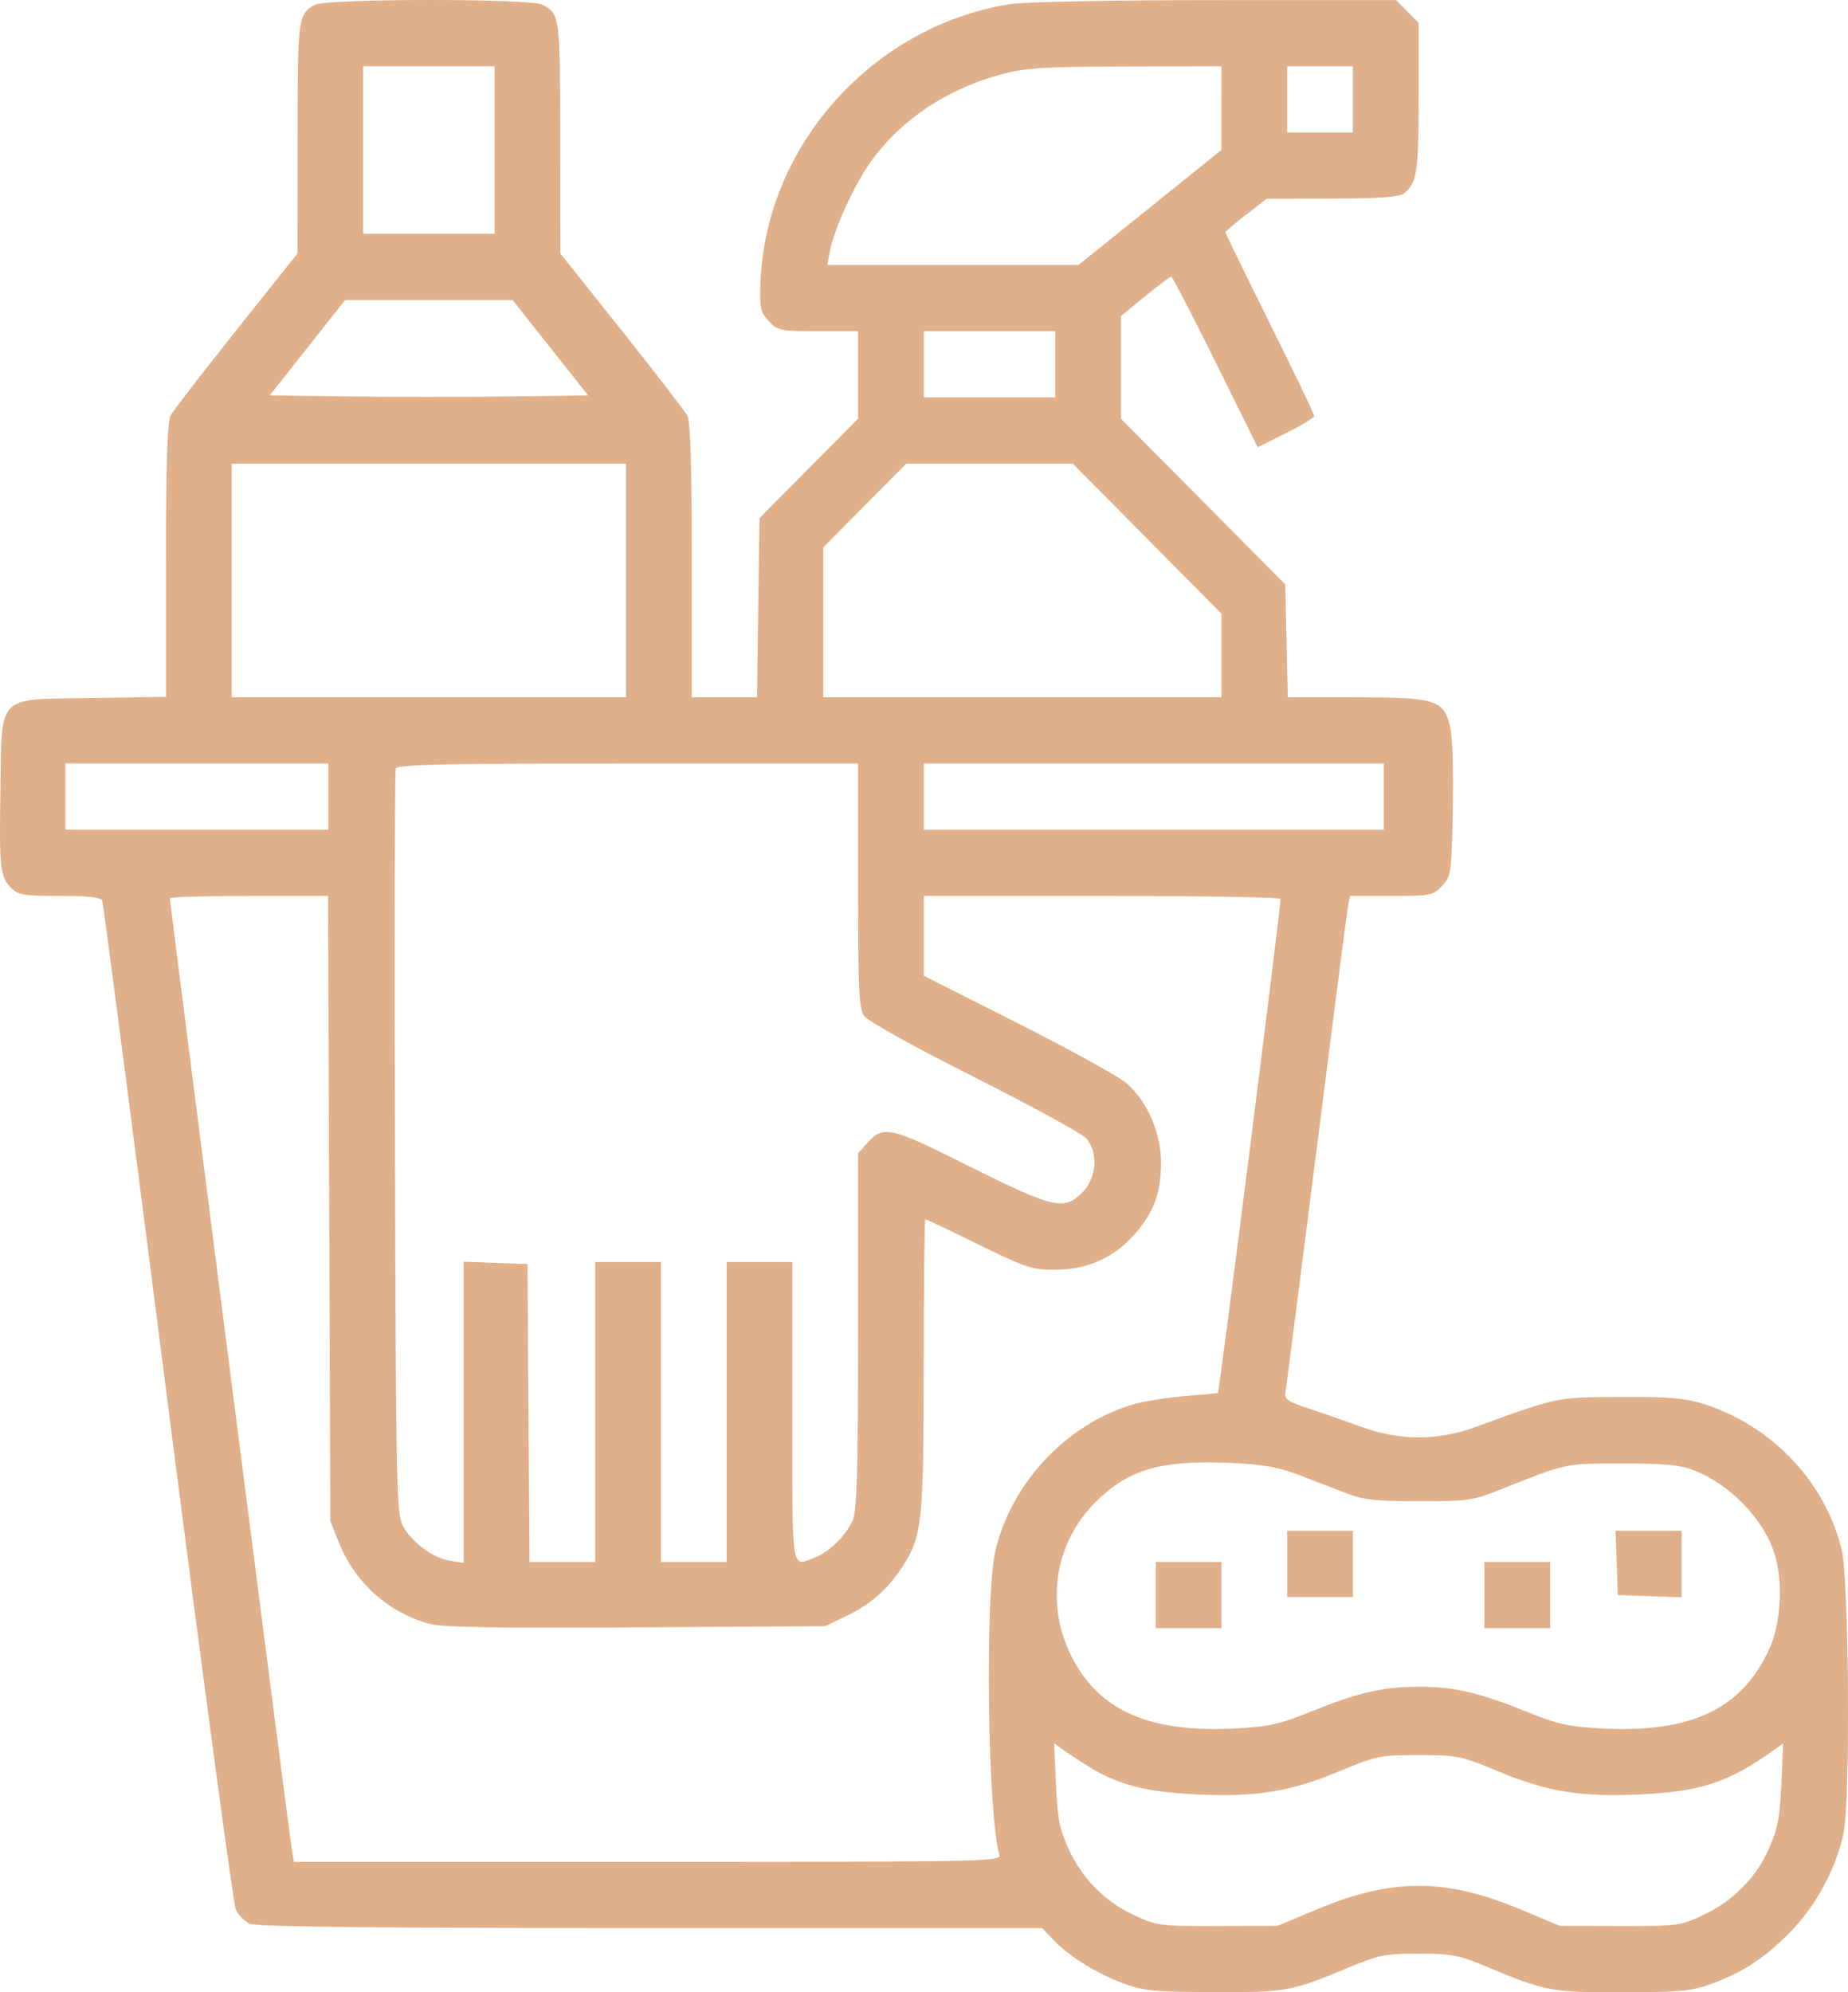 <svg width="90" height="97" viewBox="0 0 90 97" fill="none" xmlns="http://www.w3.org/2000/svg">
<path fill-rule="evenodd" clip-rule="evenodd" d="M15.333 0.234C14.51 0.709 14.498 0.803 14.492 6.695L14.486 12.343L11.503 16.086C9.862 18.145 8.422 20.014 8.302 20.24C8.149 20.527 8.084 22.626 8.084 27.288V33.926L4.511 33.984C-0.237 34.063 0.101 33.726 0.022 38.443C-0.042 42.295 0.002 42.686 0.557 43.245C0.88 43.571 1.189 43.62 2.912 43.62C4.326 43.62 4.92 43.688 4.982 43.857C5.03 43.987 6.464 54.981 8.167 68.289C9.871 81.596 11.364 92.701 11.484 92.967C11.605 93.233 11.909 93.546 12.162 93.661C12.488 93.811 18.115 93.872 31.688 93.872H50.755L51.304 94.448C52.067 95.251 53.385 96.07 54.701 96.562C55.686 96.93 56.198 96.98 59.111 96.99C62.68 97.002 62.872 96.966 65.795 95.746C67.139 95.186 67.494 95.118 69.09 95.118C70.687 95.118 71.041 95.186 72.385 95.746C75.281 96.954 75.516 96.999 78.975 97C81.602 97.001 82.355 96.938 83.173 96.651C84.771 96.09 85.86 95.395 87.121 94.134C88.435 92.82 89.475 90.885 89.799 89.153C90.116 87.462 90.04 76.944 89.7 75.495C88.921 72.163 86.273 69.373 82.907 68.335C82.028 68.063 81.198 67.997 78.881 68.012C75.753 68.033 75.948 67.992 71.82 69.49C70.013 70.146 68.164 70.146 66.36 69.489C65.635 69.225 64.477 68.822 63.786 68.593C62.63 68.21 62.536 68.139 62.613 67.703C62.658 67.442 63.332 62.194 64.11 56.041C64.888 49.887 65.574 44.575 65.634 44.236L65.743 43.62H67.76C69.685 43.62 69.799 43.597 70.234 43.131C70.675 42.658 70.693 42.53 70.753 39.367C70.791 37.348 70.734 35.792 70.605 35.307C70.273 34.065 69.88 33.949 66.007 33.949H62.716L62.655 31.2L62.594 28.452L58.593 24.419L54.592 20.387V17.884V15.382L55.766 14.425C56.412 13.899 56.985 13.469 57.04 13.469C57.096 13.469 58.065 15.338 59.196 17.622L61.251 21.775L62.629 21.088C63.386 20.711 64.006 20.334 64.006 20.252C64.006 20.17 63.032 18.141 61.841 15.744C60.65 13.347 59.676 11.353 59.676 11.312C59.676 11.272 60.128 10.887 60.681 10.457L61.688 9.676L64.871 9.67C67.076 9.666 68.146 9.593 68.353 9.433C69.009 8.926 69.09 8.409 69.09 4.743V1.113L68.54 0.559L67.989 0.005L59.172 0.006C53.983 0.007 49.859 0.089 49.15 0.205C42.479 1.295 37.286 7.101 37.038 13.748C36.992 15.002 37.033 15.193 37.443 15.633C37.877 16.099 37.996 16.123 39.844 16.123H41.788V18.254V20.385L39.387 22.808L36.987 25.23L36.927 29.59L36.867 33.949H35.279H33.691V27.299C33.691 22.629 33.627 20.527 33.474 20.24C33.354 20.014 31.913 18.145 30.273 16.086L27.29 12.343L27.284 6.695C27.277 0.762 27.267 0.686 26.408 0.225C25.838 -0.08 15.864 -0.073 15.333 0.234ZM24.089 7.305V11.383H20.888H17.687V7.305V3.228H20.888H24.089V7.305ZM59.484 5.267L59.482 7.305L56.004 10.102L52.525 12.9H46.408H40.291L40.405 12.283C40.614 11.147 41.601 8.992 42.449 7.818C43.907 5.8 46.169 4.305 48.825 3.604C49.955 3.305 50.904 3.248 54.827 3.239L59.487 3.228L59.484 5.267ZM65.889 4.84V6.452H64.289H62.688V4.84V3.228H64.289H65.889V4.84ZM26.803 16.929L28.641 19.252L24.764 19.303C22.632 19.332 19.143 19.332 17.011 19.303L13.134 19.252L14.973 16.929L16.811 14.606H20.888H24.964L26.803 16.929ZM51.391 17.735V19.347H48.19H44.989V17.735V16.123H48.19H51.391V17.735ZM30.491 28.26V33.949H20.888H11.285V28.26V22.571H20.888H30.491V28.26ZM55.865 26.223L59.487 29.875V31.912V33.949H49.79H40.093V30.301V26.654L42.114 24.612L44.135 22.571H48.189H52.242L55.865 26.223ZM15.992 38.784V40.396H9.59H3.188V38.784V37.172H9.59H15.992V38.784ZM41.788 43.103C41.788 48.208 41.83 49.094 42.086 49.463C42.261 49.715 44.471 50.943 47.44 52.439C50.22 53.84 52.671 55.176 52.885 55.407C53.498 56.071 53.421 57.344 52.723 58.046C51.824 58.952 51.307 58.834 47.217 56.788C43.305 54.831 43.02 54.768 42.212 55.679L41.788 56.157V64.78C41.788 71.681 41.736 73.526 41.529 74.014C41.215 74.752 40.379 75.57 39.657 75.845C38.522 76.277 38.587 76.706 38.587 68.746V61.445H36.987H35.386V68.746V76.047H33.786H32.185V68.746V61.445H30.585H28.984V68.746V76.047H27.386H25.788L25.738 68.793L25.689 61.54L24.136 61.485L22.582 61.43V68.763V76.096L21.906 75.986C21.074 75.85 20.056 75.092 19.617 74.283C19.311 73.719 19.284 72.398 19.235 55.67C19.206 45.767 19.224 37.554 19.276 37.418C19.351 37.221 21.566 37.172 30.579 37.172H41.788V43.103ZM67.395 38.784V40.396H56.192H44.989V38.784V37.172H56.192H67.395V38.784ZM16.032 58.838L16.086 74.055L16.516 75.126C17.29 77.054 18.898 78.496 20.895 79.054C21.523 79.229 24.059 79.274 30.961 79.232L40.188 79.175L41.223 78.675C42.408 78.103 43.214 77.395 43.941 76.29C44.909 74.816 44.984 74.103 44.987 66.423C44.988 62.538 45.023 59.359 45.064 59.359C45.105 59.359 46.27 59.914 47.653 60.592C49.963 61.724 50.266 61.824 51.391 61.822C52.921 61.82 54.213 61.253 55.199 60.152C56.161 59.077 56.52 58.159 56.546 56.704C56.573 55.229 55.91 53.663 54.869 52.743C54.512 52.427 52.143 51.12 49.605 49.838L44.99 47.507L44.989 45.563L44.989 43.62H53.639C58.397 43.62 62.322 43.684 62.362 43.762C62.416 43.866 59.396 67.689 59.313 67.819C59.305 67.831 58.58 67.899 57.7 67.971C56.821 68.043 55.662 68.233 55.125 68.394C51.932 69.348 49.247 72.219 48.48 75.495C47.958 77.725 48.101 88.473 48.676 90.316C48.775 90.631 47.873 90.648 31.547 90.648H14.315L14.208 90.032C14.102 89.415 8.272 43.947 8.272 43.733C8.272 43.671 10.006 43.62 12.125 43.62H15.977L16.032 58.838ZM63.207 71.793C63.905 72.058 64.943 72.457 65.513 72.68C66.386 73.022 66.947 73.087 69.09 73.09C71.429 73.094 71.737 73.052 72.95 72.569C76.33 71.223 76.17 71.258 78.975 71.252C80.978 71.248 81.809 71.322 82.432 71.559C84.277 72.263 85.944 74.001 86.453 75.751C86.842 77.088 86.722 79.065 86.18 80.257C84.842 83.201 82.383 84.377 78.031 84.153C76.388 84.069 75.869 83.954 74.346 83.337C72.042 82.403 70.82 82.121 69.09 82.121C67.36 82.121 66.138 82.403 63.834 83.337C62.311 83.954 61.793 84.069 60.15 84.153C56.054 84.364 53.635 83.338 52.27 80.813C50.873 78.228 51.321 75.12 53.383 73.103C54.994 71.526 56.544 71.08 59.912 71.225C61.466 71.292 62.232 71.424 63.207 71.793ZM62.688 76.141V77.753H64.289H65.889V76.141V74.529H64.289H62.688V76.141ZM78.733 76.094L78.787 77.658L80.341 77.713L81.894 77.769V76.149V74.529H80.286H78.678L78.733 76.094ZM56.286 77.658V79.27H57.887H59.487V77.658V76.047H57.887H56.286V77.658ZM72.291 77.658V79.27H73.892H75.492V77.658V76.047H73.892H72.291V77.658ZM53.067 86.036C54.473 86.902 55.821 87.246 58.263 87.364C61.173 87.504 62.834 87.236 65.22 86.24C67.031 85.485 67.199 85.451 69.09 85.451C70.981 85.451 71.15 85.485 72.96 86.24C75.347 87.236 77.007 87.504 79.917 87.364C82.853 87.222 84.215 86.767 86.392 85.201L86.842 84.877L86.754 86.862C86.682 88.497 86.575 89.051 86.148 90.007C85.507 91.444 84.406 92.552 82.93 93.246C81.842 93.757 81.691 93.777 78.881 93.77L75.963 93.763L74.035 92.957C70.391 91.435 67.789 91.435 64.146 92.957L62.218 93.763L59.299 93.77C56.486 93.777 56.339 93.758 55.229 93.241C53.79 92.571 52.691 91.456 52.027 89.99C51.603 89.056 51.498 88.511 51.426 86.868L51.338 84.877L51.788 85.201C52.035 85.379 52.611 85.755 53.067 86.036Z" fill="#E0B08B"/>
</svg>
